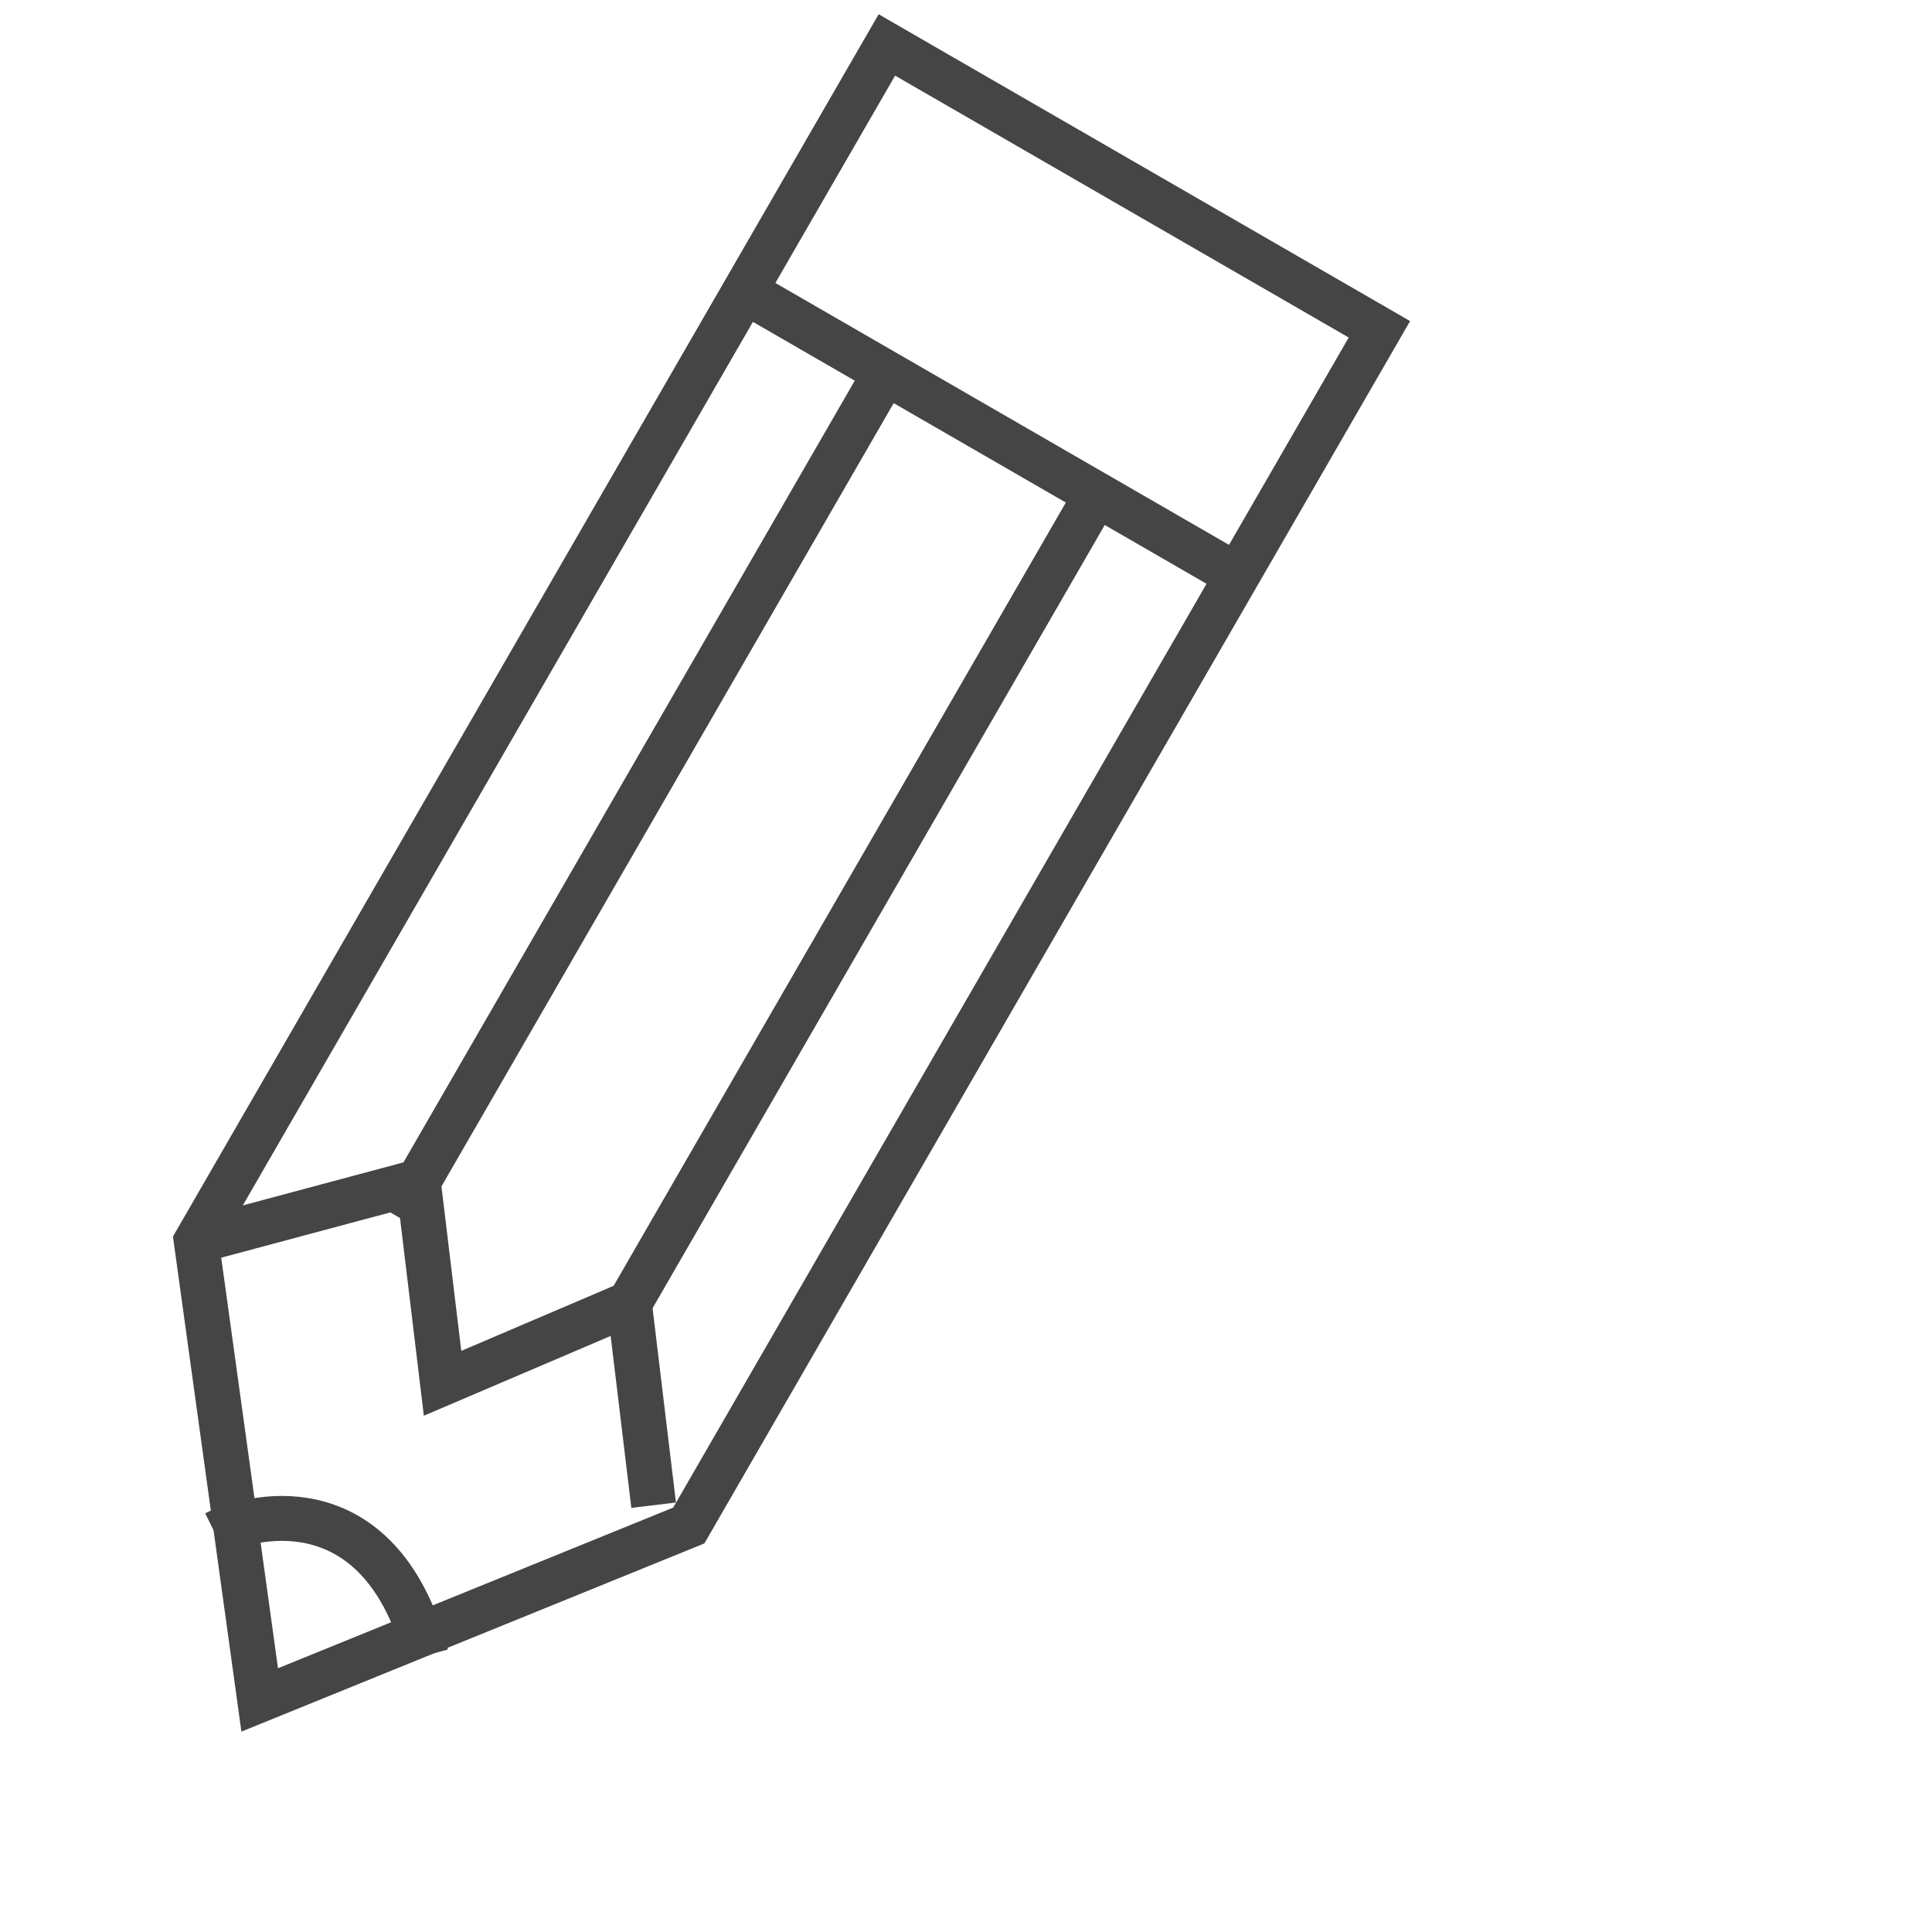 <svg xmlns="http://www.w3.org/2000/svg" fill="none" viewBox="0 0 43 43" height="40" width="40">
<path stroke="#454545" d="M30.701 7.329L19.739 1L4.368 27.623L5.78 37.835L15.33 33.953L30.701 7.329Z"></path>
<path stroke="#454545" d="M4.788 34.129C5.762 33.648 8.493 33.137 9.486 36.842"></path>
<path stroke="#454545" d="M16.575 6.481L27.538 12.811M4.369 27.623L9.309 26.3L9.85 30.788L14.008 29.012L14.548 33.501"></path>
<path stroke="#454545" d="M24.405 11.002L14.007 29.012"></path>
<path stroke="#454545" d="M8.857 27.083L19.707 8.29"></path>
</svg>
